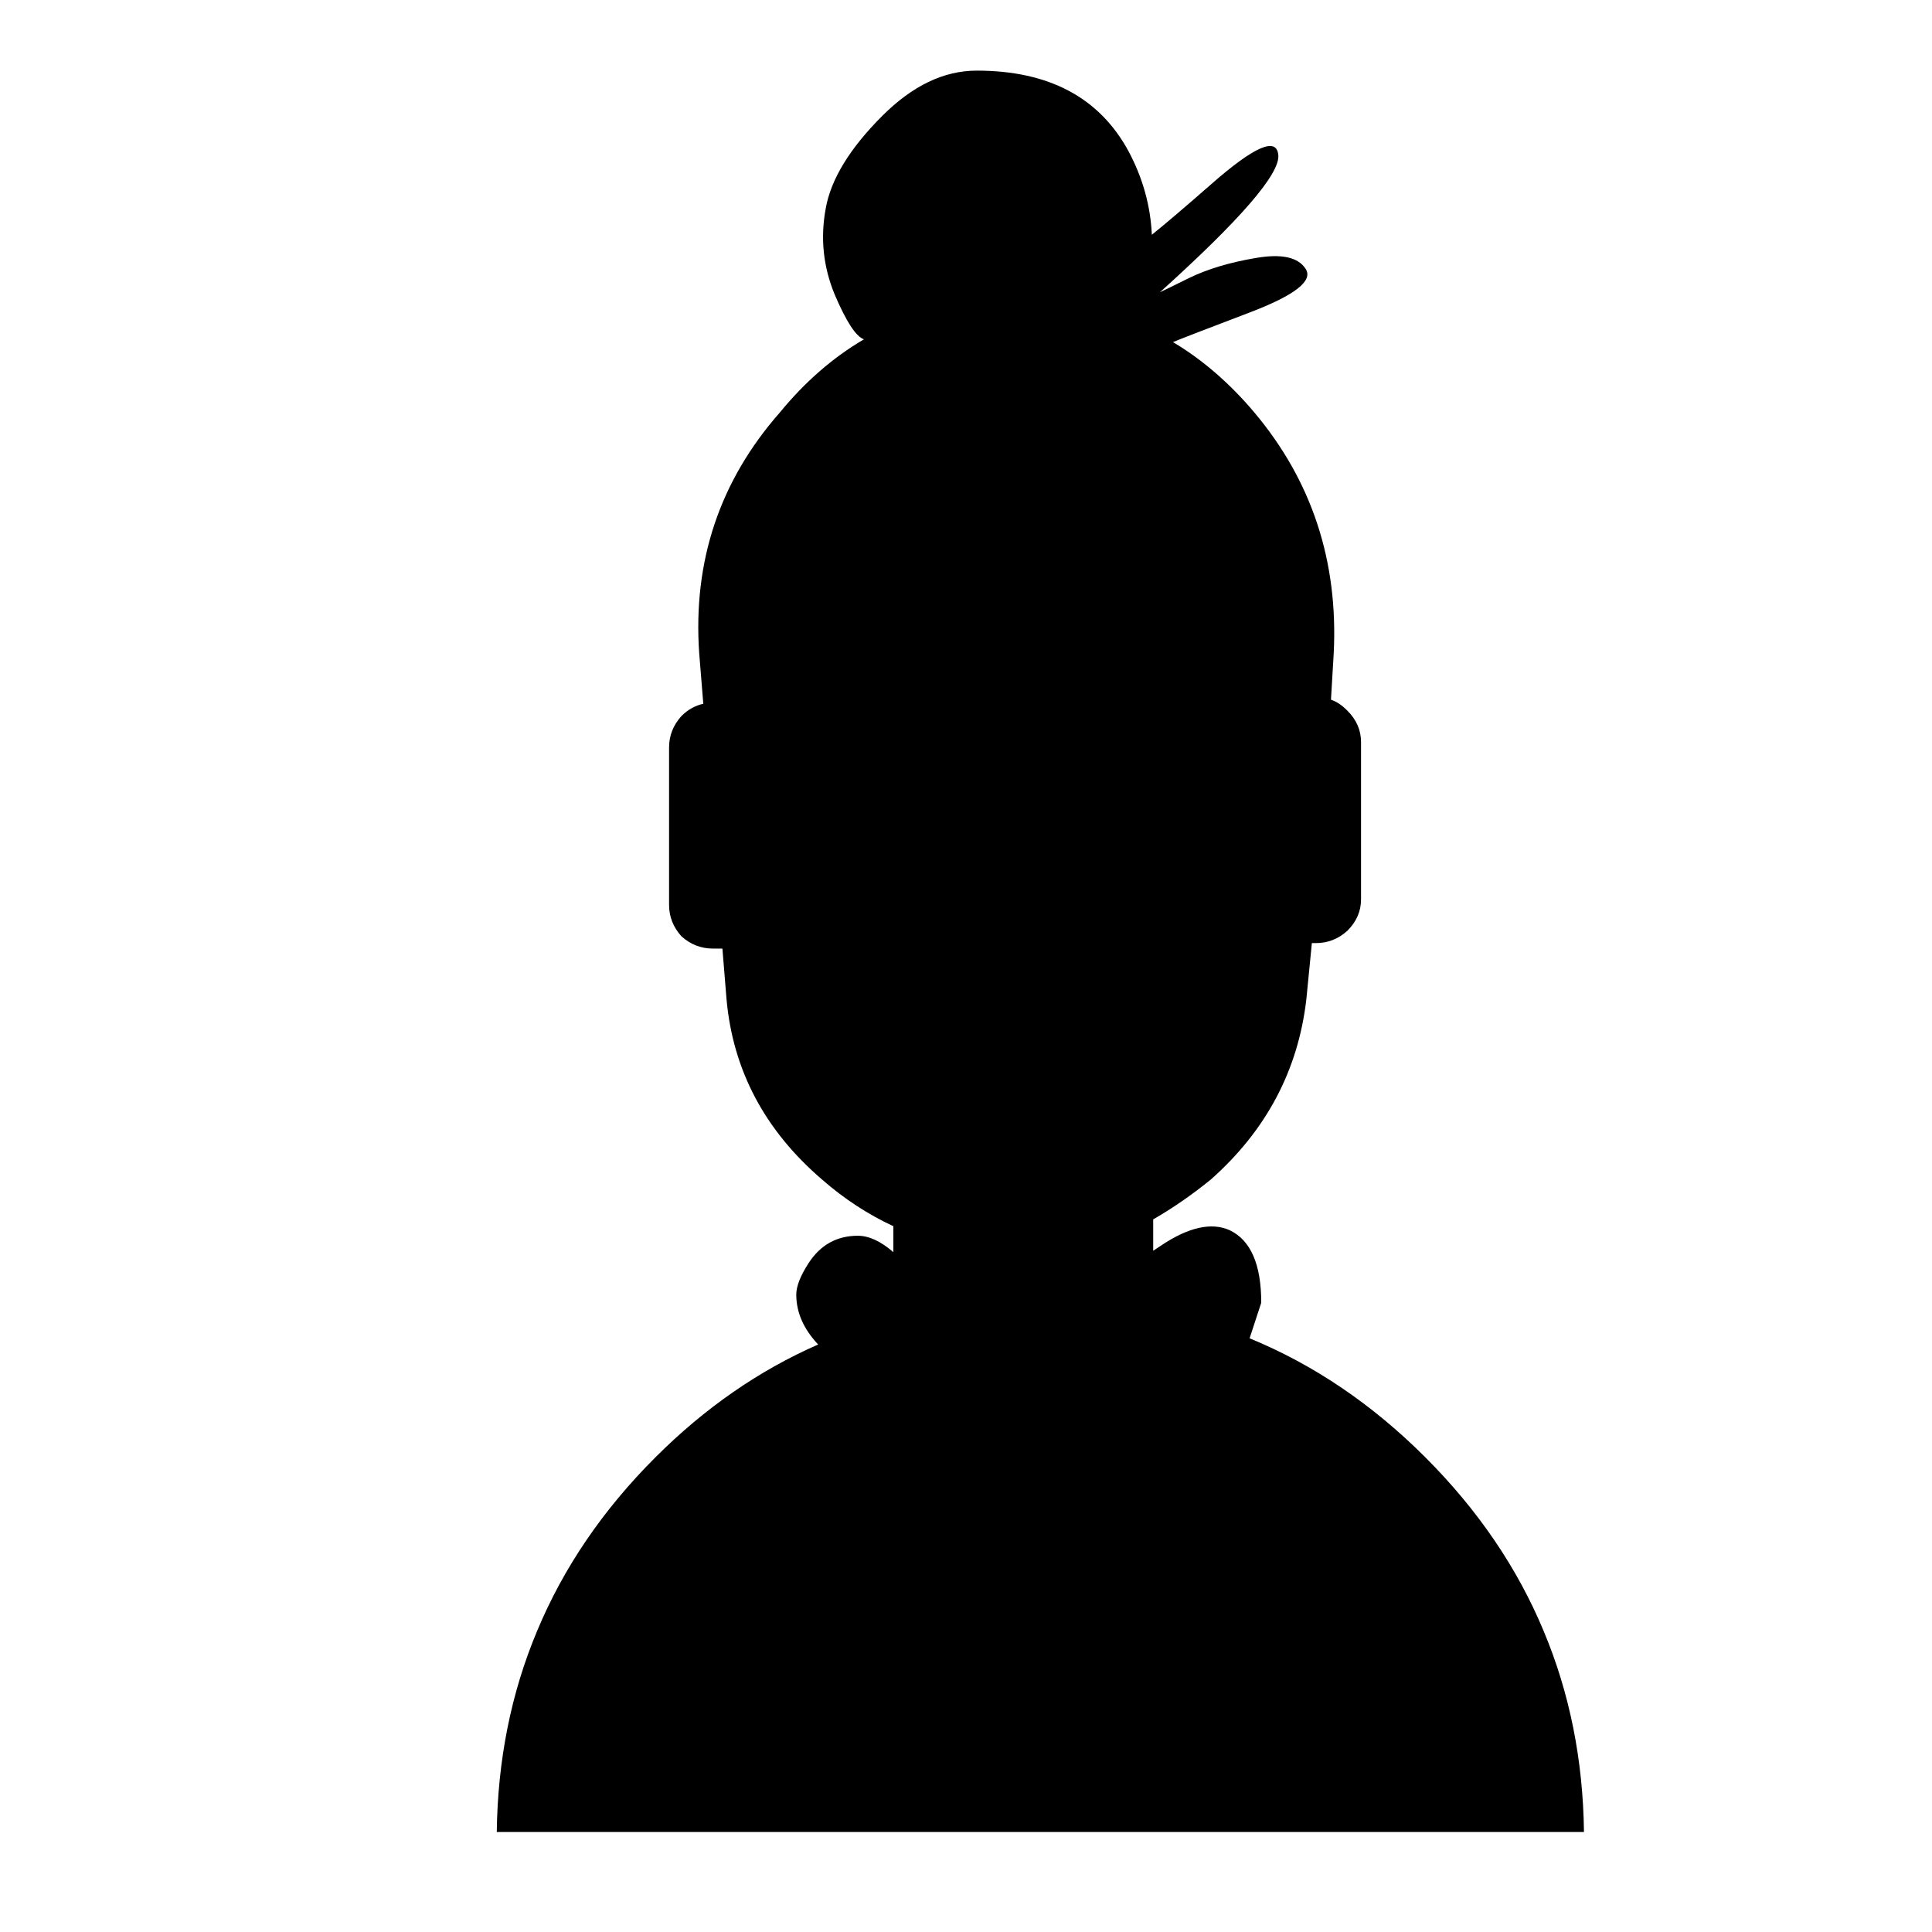 <?xml version="1.0" encoding="UTF-8"?>
<!-- Uploaded to: SVG Repo, www.svgrepo.com, Generator: SVG Repo Mixer Tools -->
<svg fill="#000000" width="800px" height="800px" version="1.1" viewBox="144 144 512 512" xmlns="http://www.w3.org/2000/svg">
 <path d="m465 192.8c11.492-10.086 17.41-12.625 17.77-7.613 0.352 4.992-10.094 17.074-31.359 36.242 0.375-0.141 2.969-1.41 7.805-3.801 4.832-2.34 10.699-4.098 17.578-5.258 6.84-1.18 11.25-0.219 13.223 2.898 2.027 3.117-2.805 6.926-14.5 11.414-11.773 4.477-18.656 7.133-20.66 7.977 7.816 4.664 15.012 10.883 21.574 18.664 15.227 18.121 22.23 39.387 21.02 63.781l-0.727 12.328c1.457 0.48 2.91 1.445 4.344 2.898 2.426 2.414 3.621 5.195 3.621 8.328v41.676c0 3.141-1.203 5.922-3.621 8.336-2.414 2.172-5.188 3.258-8.328 3.258h-0.359-0.723l-1.457 14.863c-2.176 18.844-10.625 34.797-25.371 47.84-5.066 4.102-10.148 7.609-15.219 10.512v8.324c0.707-0.488 1.438-0.961 2.172-1.445 7.25-4.832 13.297-6.164 18.121-3.992 5.559 2.664 8.34 9.059 8.34 19.211-1.07 3.285-2.098 6.426-3.086 9.422 16.988 6.977 32.523 17.488 46.57 31.539 13.918 13.922 24.375 29.266 31.355 46.027 6.887 16.402 10.445 34.164 10.688 53.273h-288.12c0.242-19.109 3.805-36.875 10.688-53.273 6.981-16.762 17.426-32.109 31.359-46.027 13.043-13.043 27.414-23.008 43.125-29.898-3.863-4.098-5.801-8.516-5.801-13.227 0-2.176 1.082-4.961 3.262-8.336 3.141-4.832 7.484-7.254 13.043-7.254 2.957 0 6.106 1.457 9.426 4.356v-6.887c-6.769-3.144-13.047-7.25-18.844-12.32-15.227-13.043-23.672-28.996-25.371-47.84l-1.09-13.414h-2.172-0.359c-3.141 0-5.922-1.086-8.336-3.258-2.176-2.426-3.269-5.199-3.269-8.336v-41.684c0-3.144 1.09-5.922 3.269-8.336 1.695-1.691 3.621-2.781 5.801-3.262l-1.086-13.414c-1.691-24.395 5.441-45.66 21.379-63.781 6.656-8.129 14.094-14.59 22.285-19.391-2.117-0.715-4.715-4.703-7.793-11.957-2.996-7.293-3.785-14.844-2.352-22.648 1.348-7.754 6.359-15.973 15.035-24.641 7.984-7.973 16.305-11.957 25.004-11.957 19.094 0 32.496 7.121 40.23 21.379 3.758 7.047 5.82 14.422 6.168 22.113 3.215-2.566 8.473-7.035 15.754-13.41z" fill-rule="evenodd"/>
</svg>